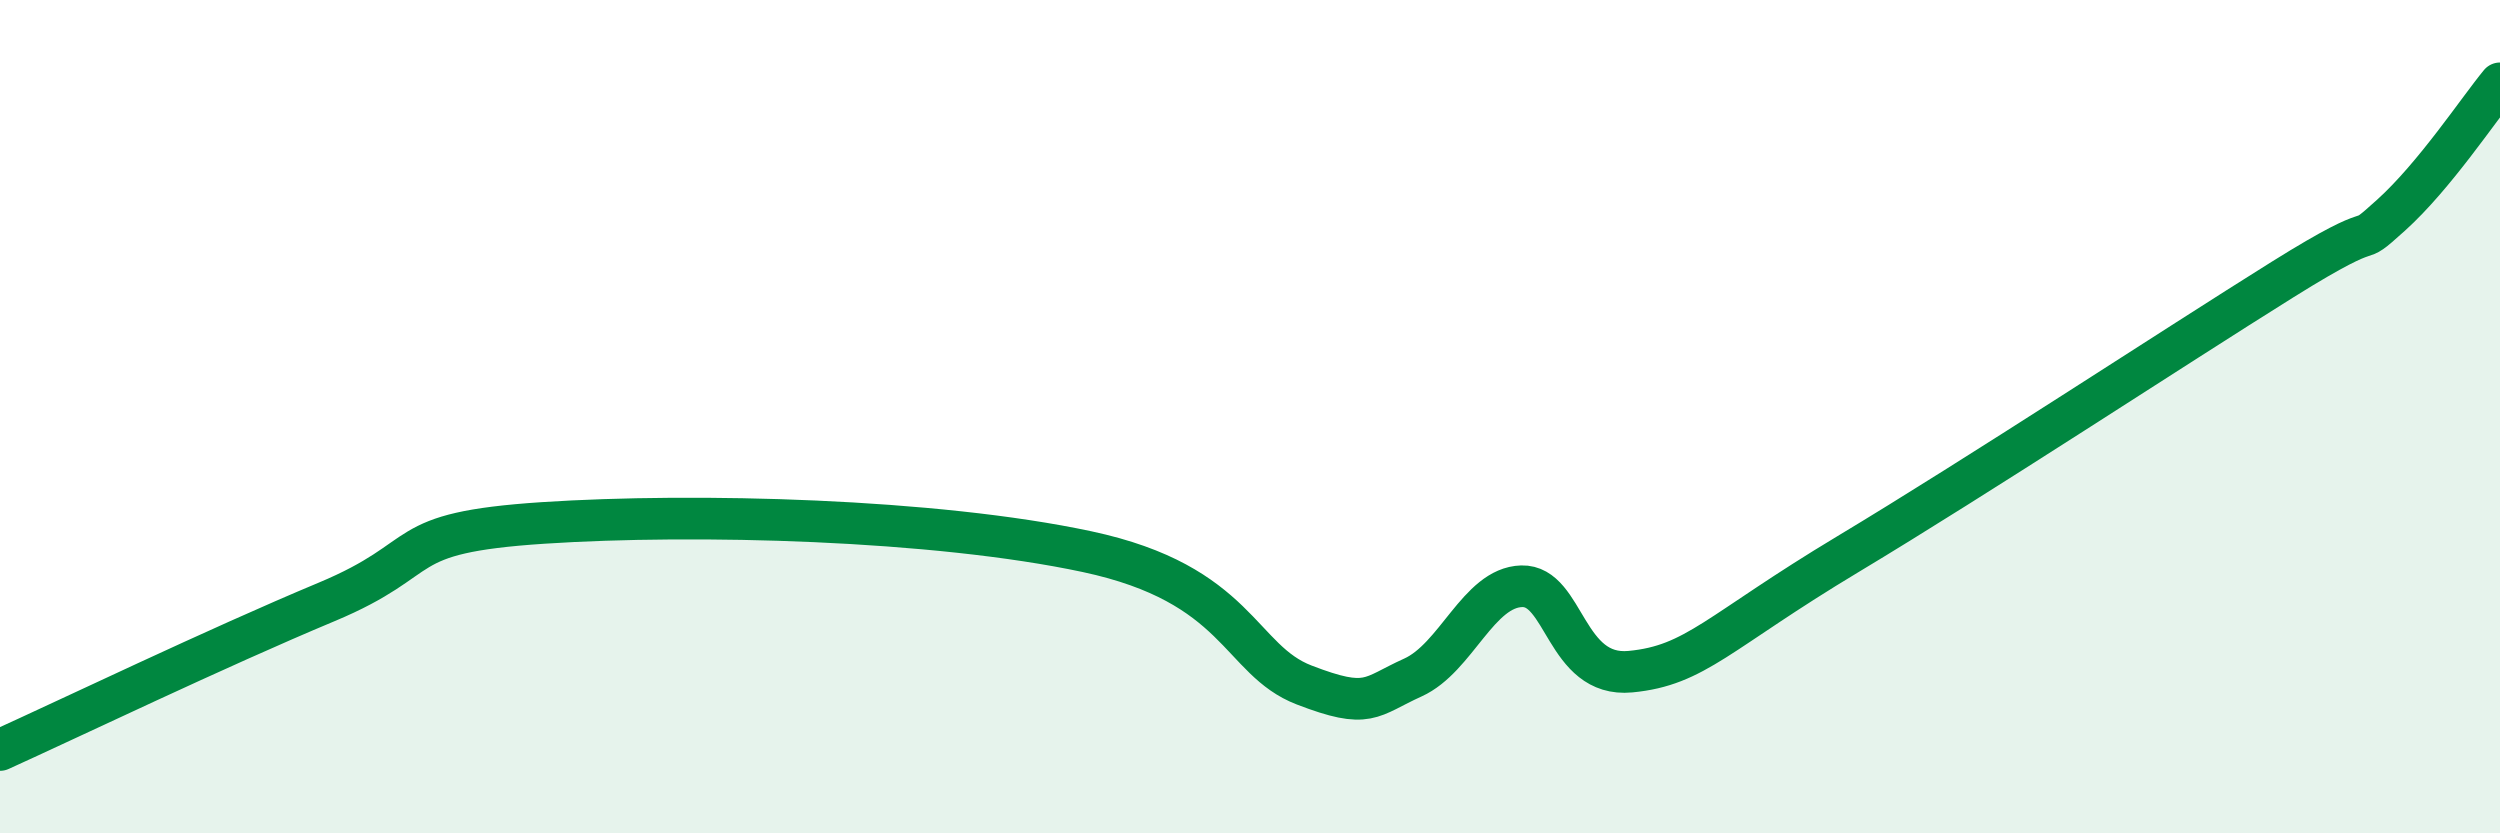 
    <svg width="60" height="20" viewBox="0 0 60 20" xmlns="http://www.w3.org/2000/svg">
      <path
        d="M 0,18 C 1.57,17.29 5.22,15.54 7.83,14.45 C 10.44,13.36 9.39,12.79 13.04,12.55 C 16.69,12.31 22.44,12.46 26.09,13.24 C 29.74,14.02 29.74,15.84 31.3,16.44 C 32.86,17.04 32.87,16.73 33.91,16.26 C 34.95,15.79 35.48,14.1 36.52,14.07 C 37.56,14.04 37.56,16.27 39.13,16.12 C 40.7,15.97 41.22,15.18 44.35,13.3 C 47.48,11.42 52.17,8.34 54.78,6.71 C 57.39,5.08 56.35,6.1 57.39,5.16 C 58.43,4.22 59.48,2.63 60,2L60 20L0 20Z"
        fill="#008740"
        opacity="0.1"
        stroke-linecap="round"
        stroke-linejoin="round"
      />
      <path
        d="M 0,18 C 1.57,17.29 5.22,15.54 7.83,14.45 C 10.44,13.36 9.39,12.79 13.04,12.55 C 16.69,12.31 22.44,12.46 26.09,13.24 C 29.74,14.02 29.74,15.84 31.3,16.44 C 32.86,17.04 32.87,16.73 33.91,16.26 C 34.95,15.79 35.48,14.1 36.52,14.07 C 37.56,14.04 37.56,16.27 39.13,16.12 C 40.7,15.97 41.22,15.18 44.35,13.3 C 47.48,11.42 52.17,8.34 54.78,6.71 C 57.39,5.08 56.35,6.1 57.39,5.16 C 58.43,4.22 59.48,2.63 60,2"
        stroke="#008740"
        stroke-width="1"
        fill="none"
        stroke-linecap="round"
        stroke-linejoin="round"
      />
    </svg>
  